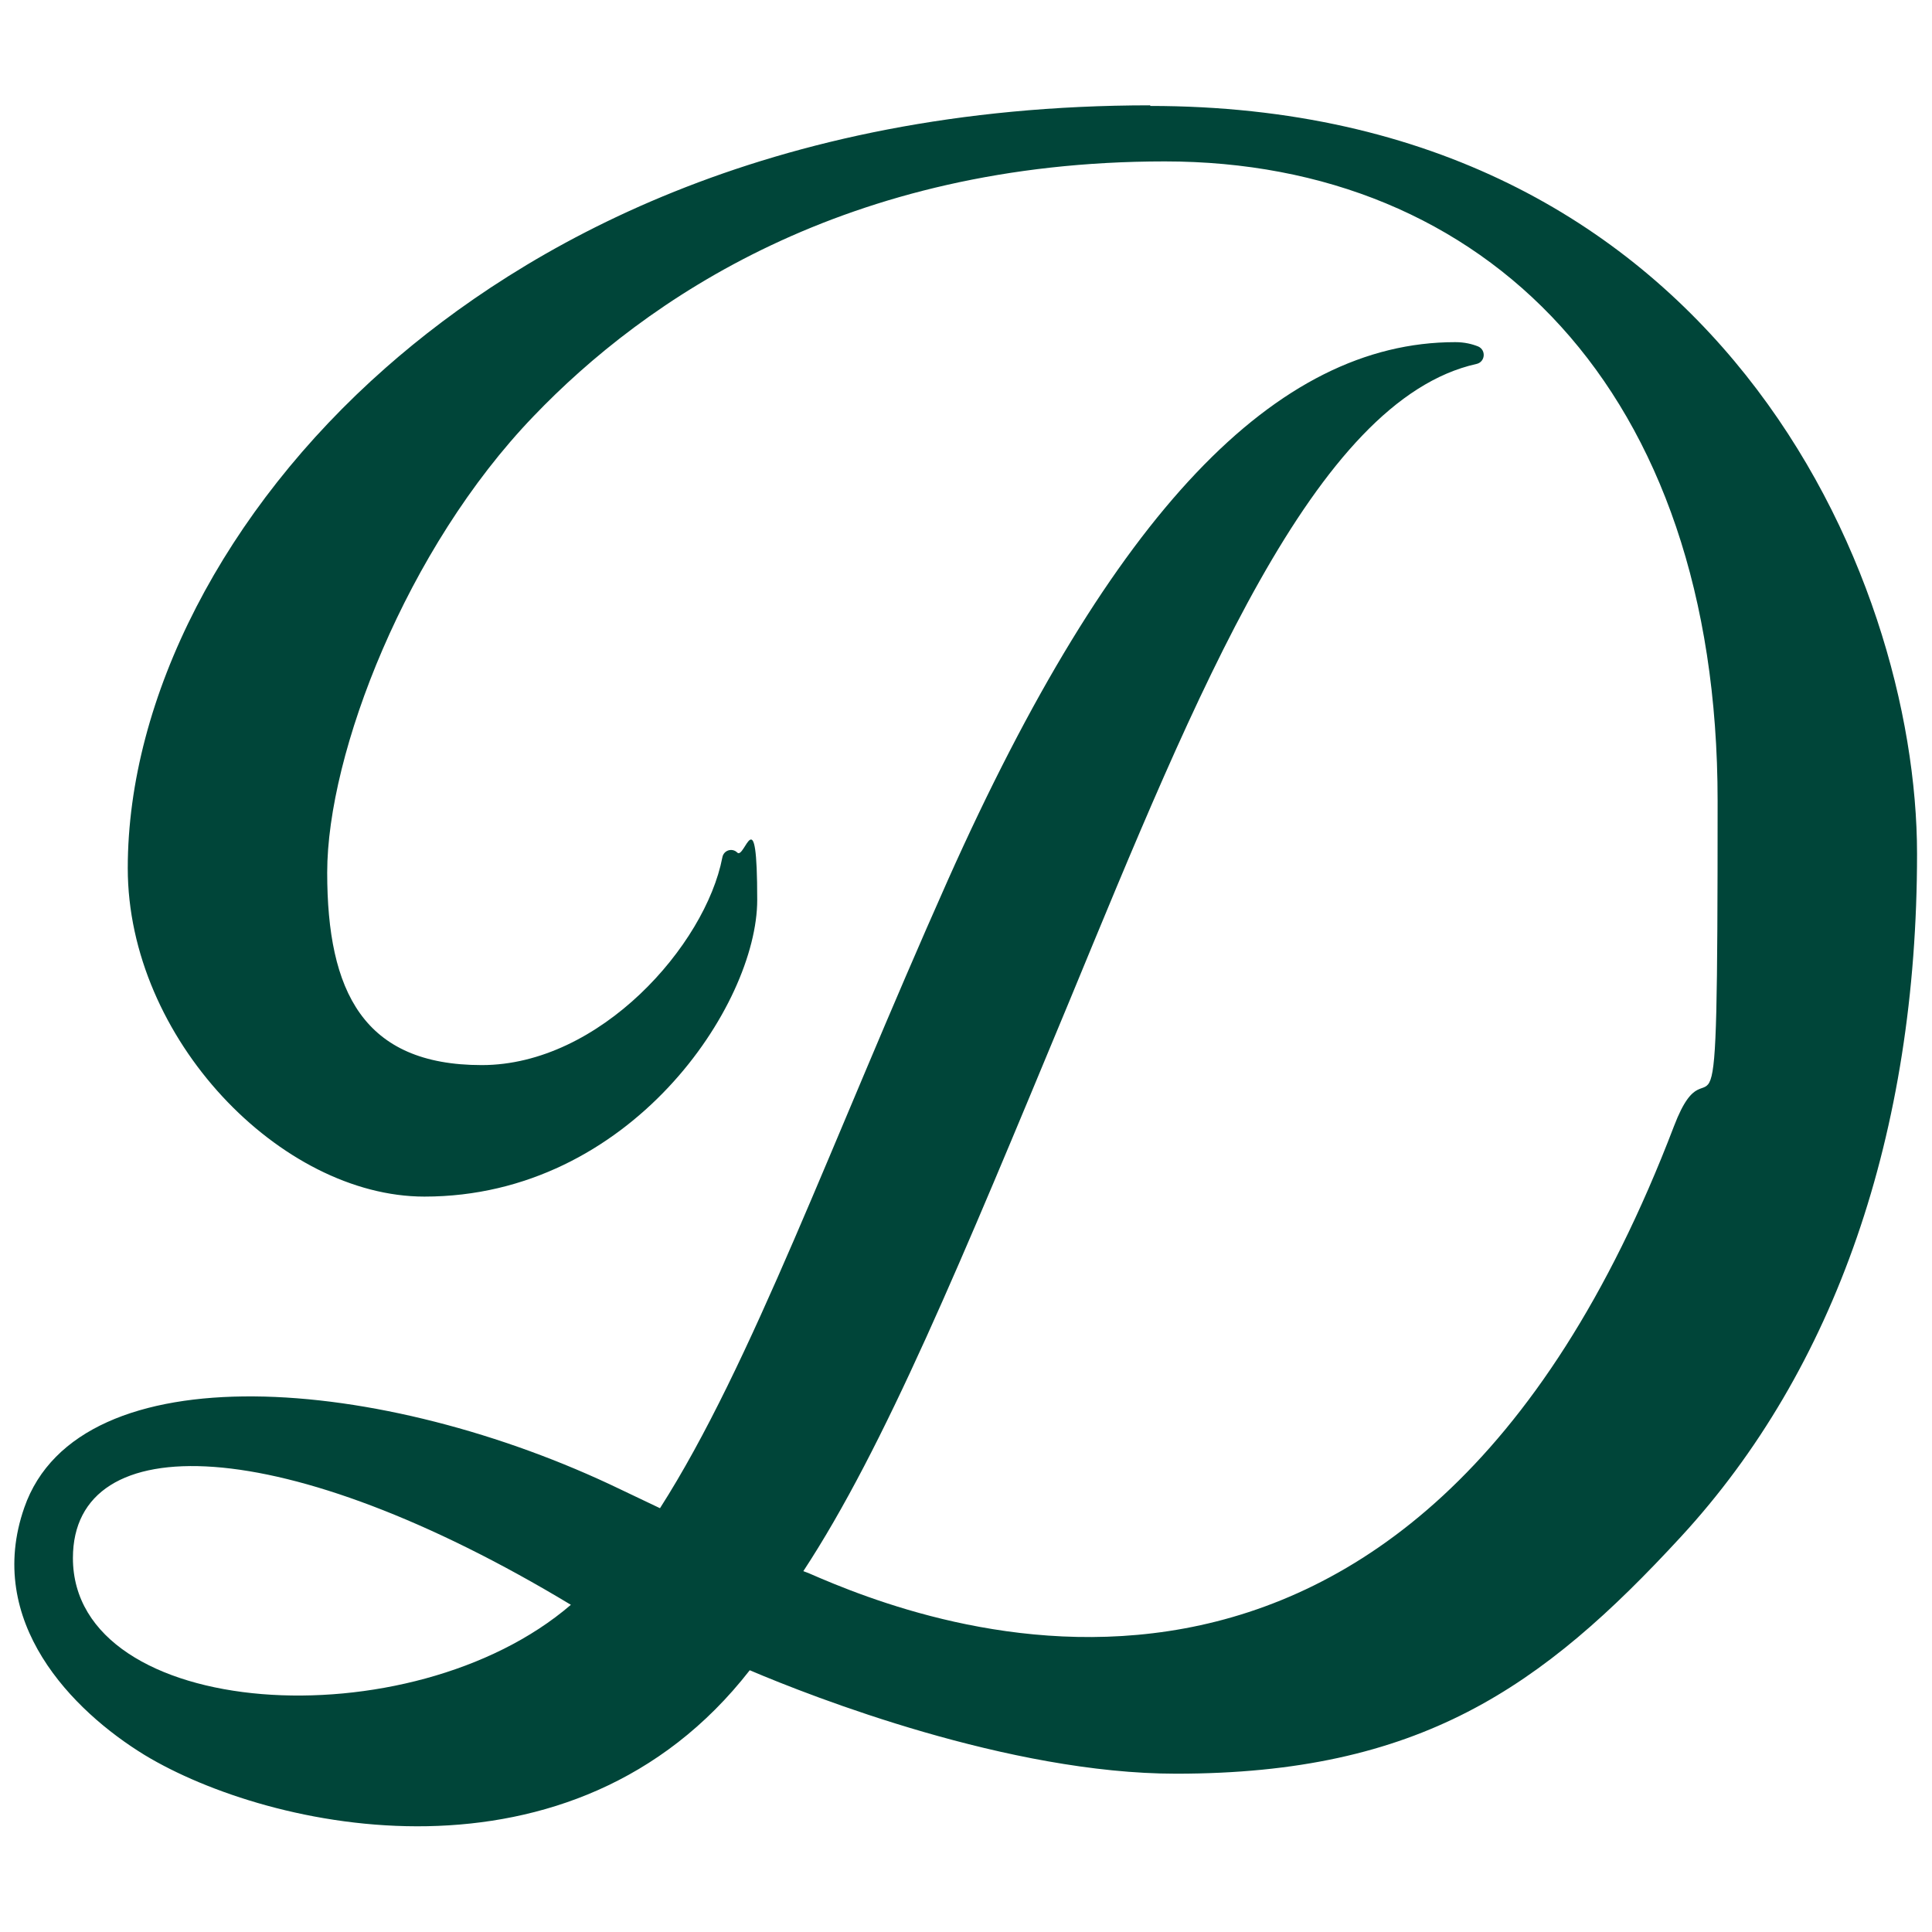 <svg xmlns="http://www.w3.org/2000/svg" id="CREATIVE" viewBox="0 0 310 310"><defs><style>      .cls-1 {        fill: #004539;        stroke-width: 0px;      }    </style></defs><path class="cls-1" d="M184.6,16.9c-61.9,0-100.9,22.9-122.7,42.1-25.9,22.8-41.4,52.9-41.4,80.3s24.6,52.7,47.6,52.7c33.1,0,53.4-30.8,53.4-47.6s-2-6.4-3.2-7.6h0c-.8-.8-2.2-.4-2.4.8-2.7,14-19.6,33.3-38.6,33.3s-24.8-11.8-24.8-30.9,12.7-52,33.1-73.2c17.9-18.7,50.1-40.9,101.3-40.9s88.7,36.4,88.7,102.6-.7,35.7-7,52.2c-42.5,111.3-120.6,79.7-138.9,71.7,0,0,0,0,0,0l-.8-.3c13-19.8,25.3-49.6,42.7-91.5,20.4-49.4,39.3-96.4,65.3-102.2,1.4-.3,1.6-2.2.3-2.8-1-.4-2.2-.7-3.7-.7-28.7,0-55,27.2-81.4,86.3-18.8,42.2-31.5,77.8-46.2,100.8-2.1-1-4.2-2-6.3-3-38.1-18.4-86.9-22.4-95.7,2.9-6.4,18.3,7.7,32.6,19.3,39.7,20,12.1,68.7,22.9,97.1-13.6,10.1,4.3,41.6,16.6,68.4,16.6,39.1,0,58.7-13.8,81-38,24.8-26.9,37.9-64.8,37.9-109.6s-32.2-120-123.1-120ZM11.7,250c0-21.2,33.8-20.3,79.9,7.5-25.7,22.1-79.9,18.6-79.9-7.5Z"></path></svg>